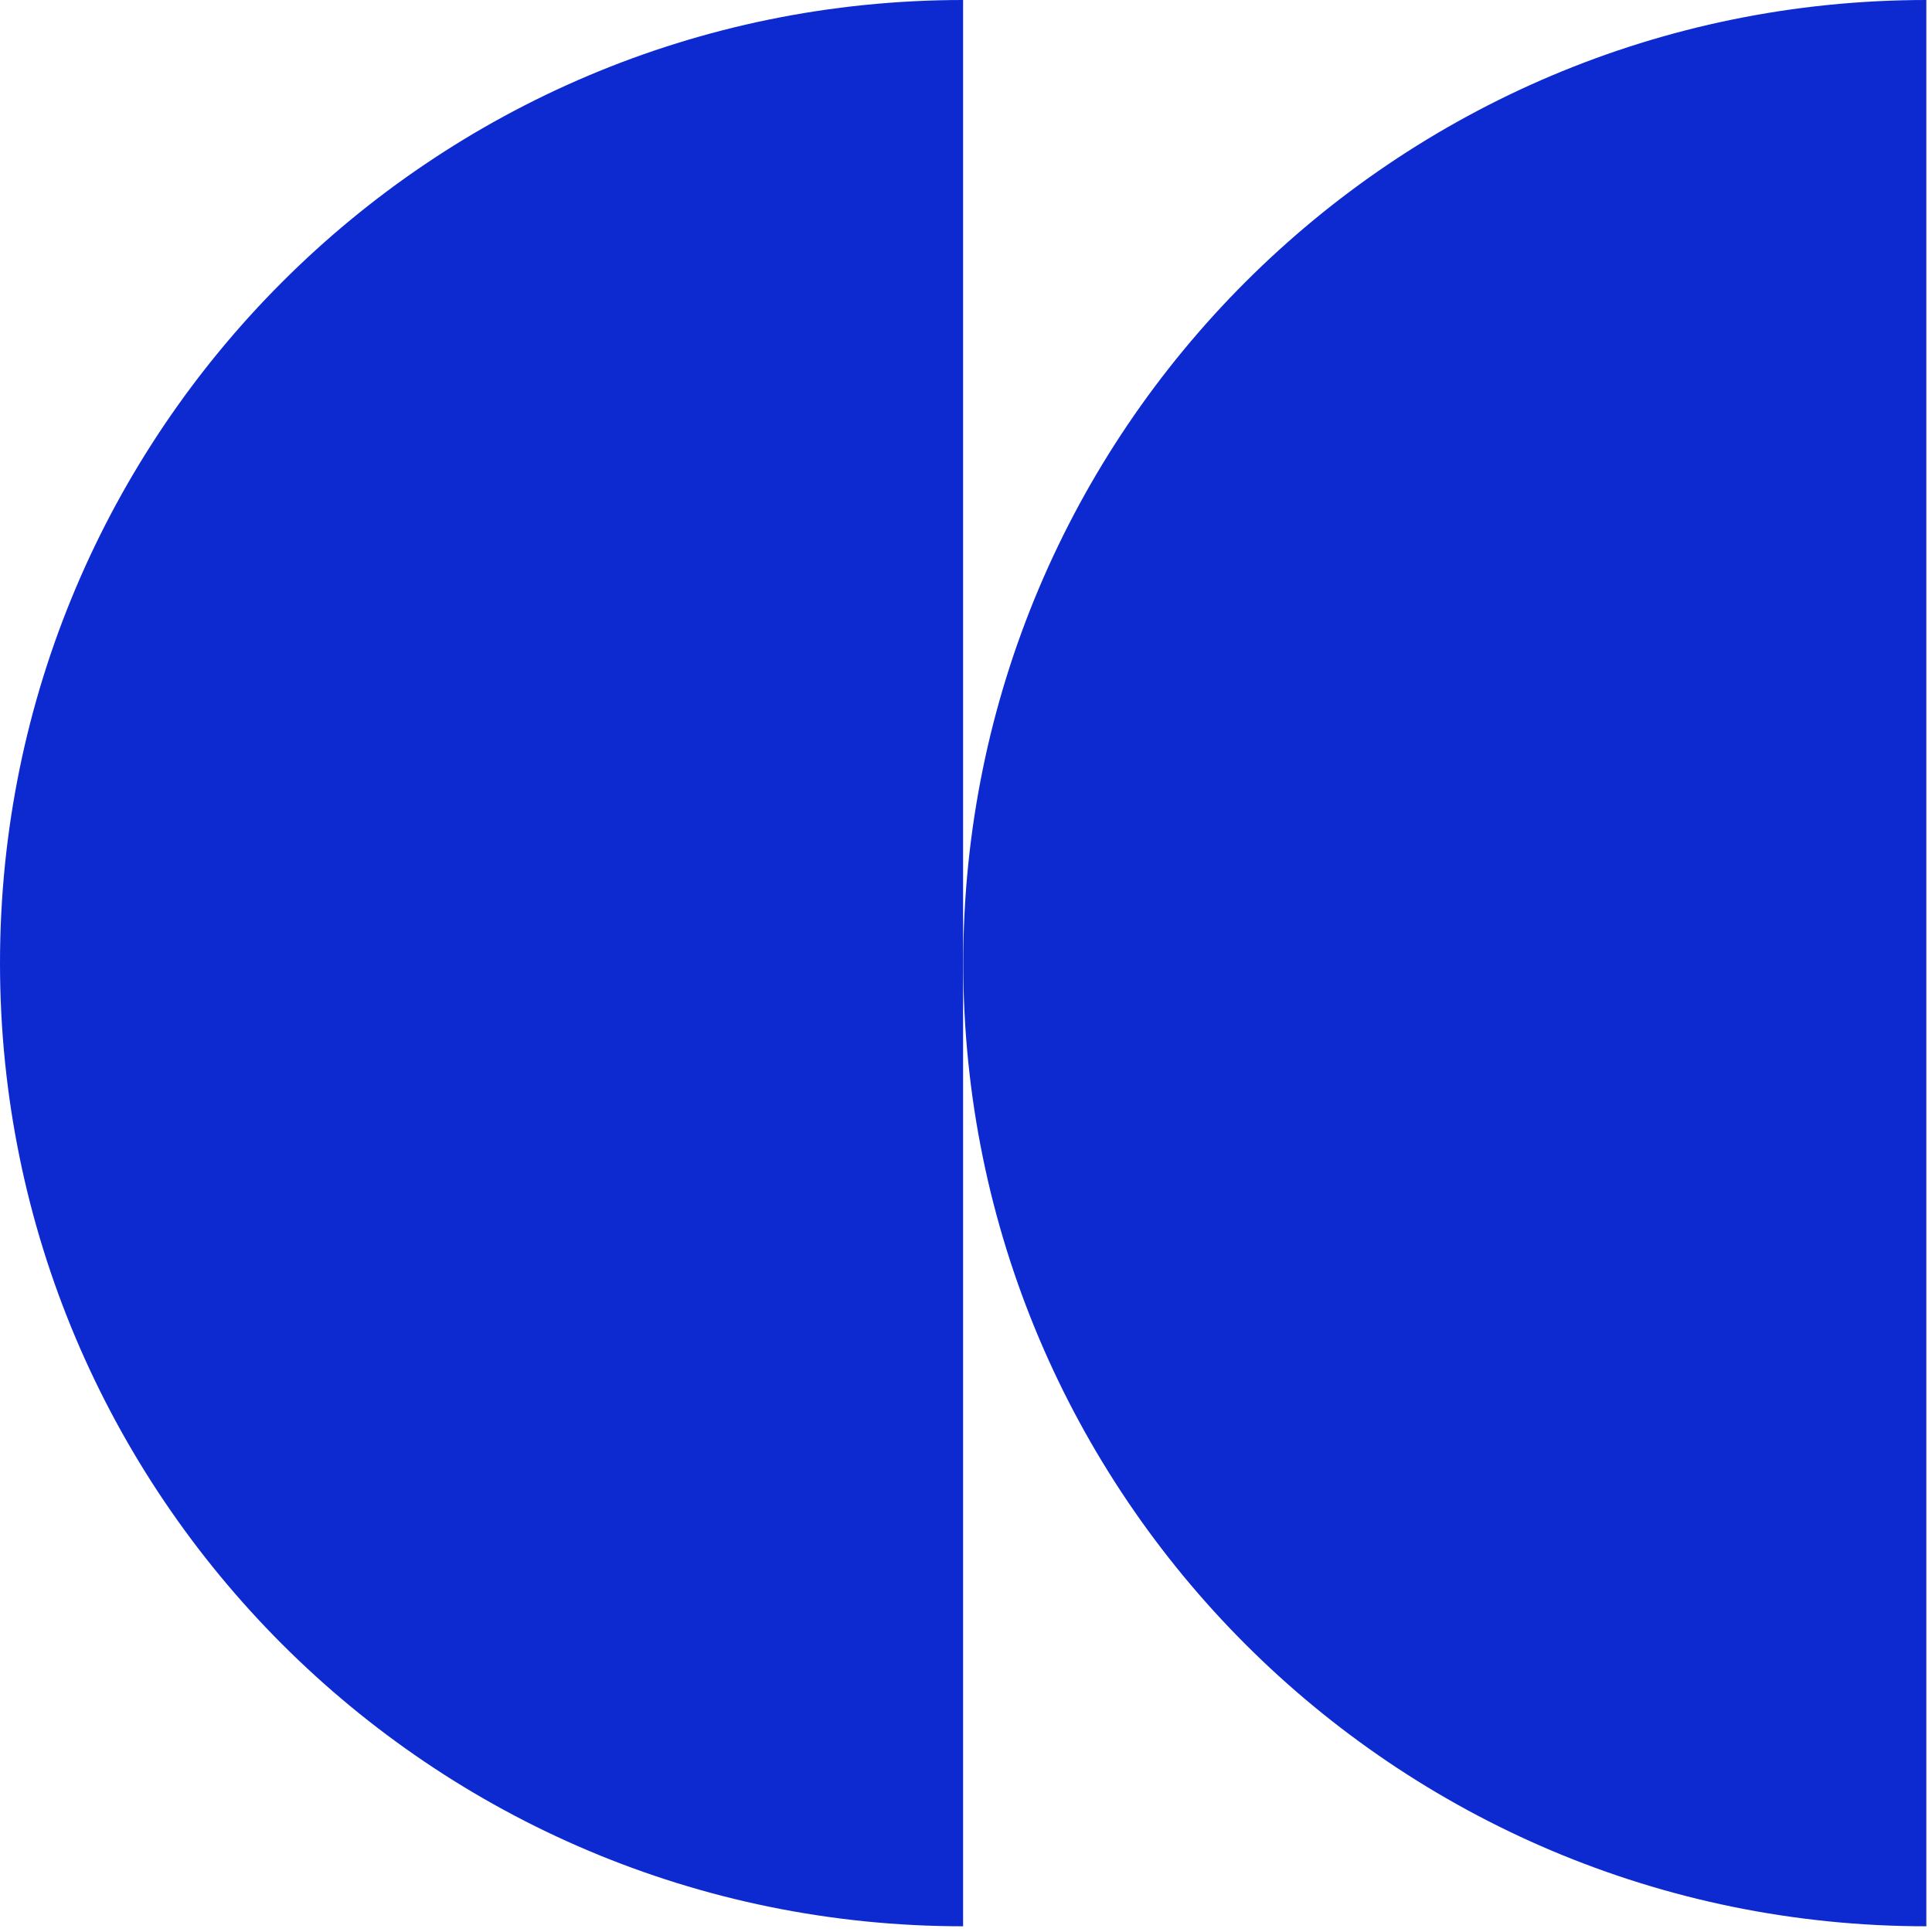 <?xml version="1.0" encoding="UTF-8"?> <svg xmlns="http://www.w3.org/2000/svg" width="99" height="99" viewBox="0 0 99 99" fill="none"> <path fill-rule="evenodd" clip-rule="evenodd" d="M49.351 0C22.095 0.001 0 22.097 0 49.353C0 76.61 22.095 98.706 49.351 98.707V0Z" fill="#0C2AD0"></path> <path fill-rule="evenodd" clip-rule="evenodd" d="M98.71 0C71.454 0.001 49.359 22.097 49.359 49.353C49.359 76.61 71.454 98.706 98.71 98.707V0Z" fill="#0C2AD0"></path> </svg> 